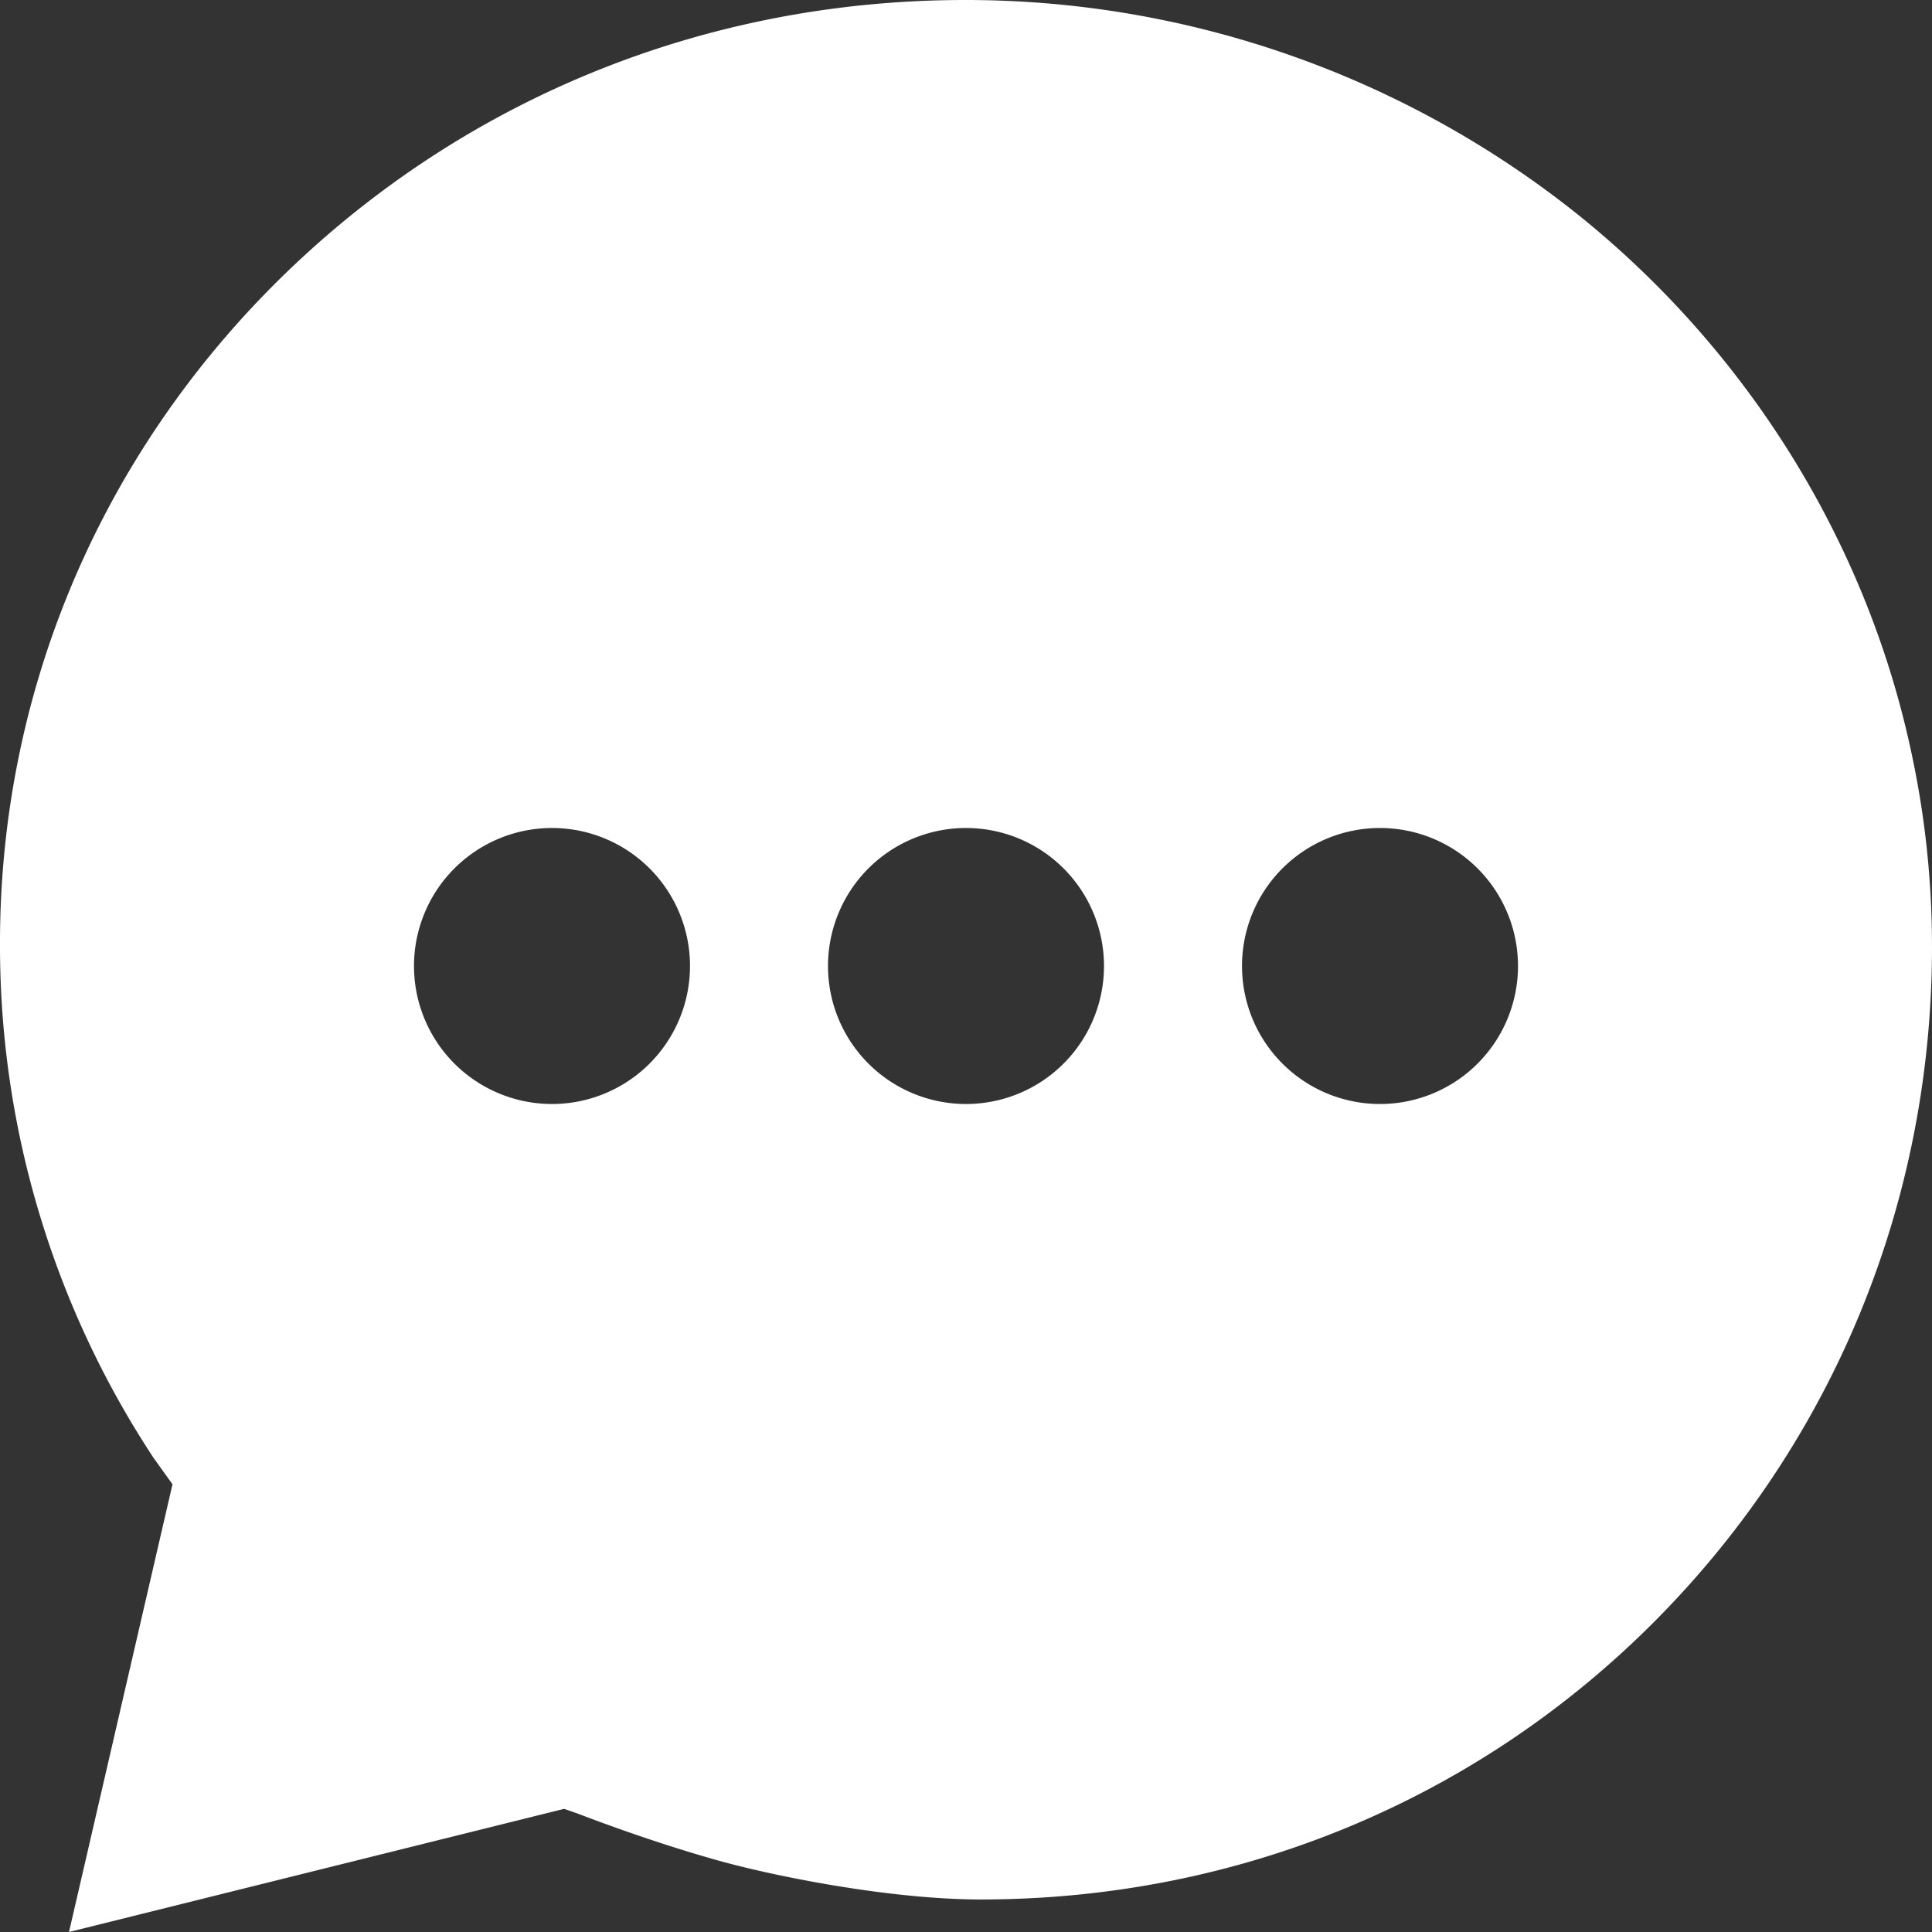 <svg xmlns="http://www.w3.org/2000/svg" width="42" height="42" viewBox="929 9306 42 42"><rect x="929" y="9306" width="42" height="42" fill="#333333" stroke="none"/><g data-name="chatbubble-ellipses-sharp"><path d="M970.552 9322.361c-.97-4.56-3.54-8.712-7.24-11.688a21.319 21.319 0 0 0-13.329-4.673c-5.711 0-11.045 2.2-15.034 6.196-3.854 3.866-5.966 8.97-5.949 14.37 0 3.958 1.162 7.829 3.342 11.133l.408.568-2.25 9.733 10.763-2.677s.215.072.375.133c.159.06 1.53.587 2.986.993 1.209.338 3.725.844 5.697.844 5.592 0 10.814-2.165 14.703-6.1 3.854-3.902 5.976-9.091 5.976-14.616 0-1.421-.15-2.834-.449-4.22ZM941 9330a3 3 0 1 1 0-6 3 3 0 0 1 0 6Zm9 0a3 3 0 1 1 0-6 3 3 0 0 1 0 6Zm9 0a3 3 0 1 1 0-6 3 3 0 0 1 0 6Z" fill="#fff" fill-rule="evenodd" data-name="Path 6082"/></g></svg>